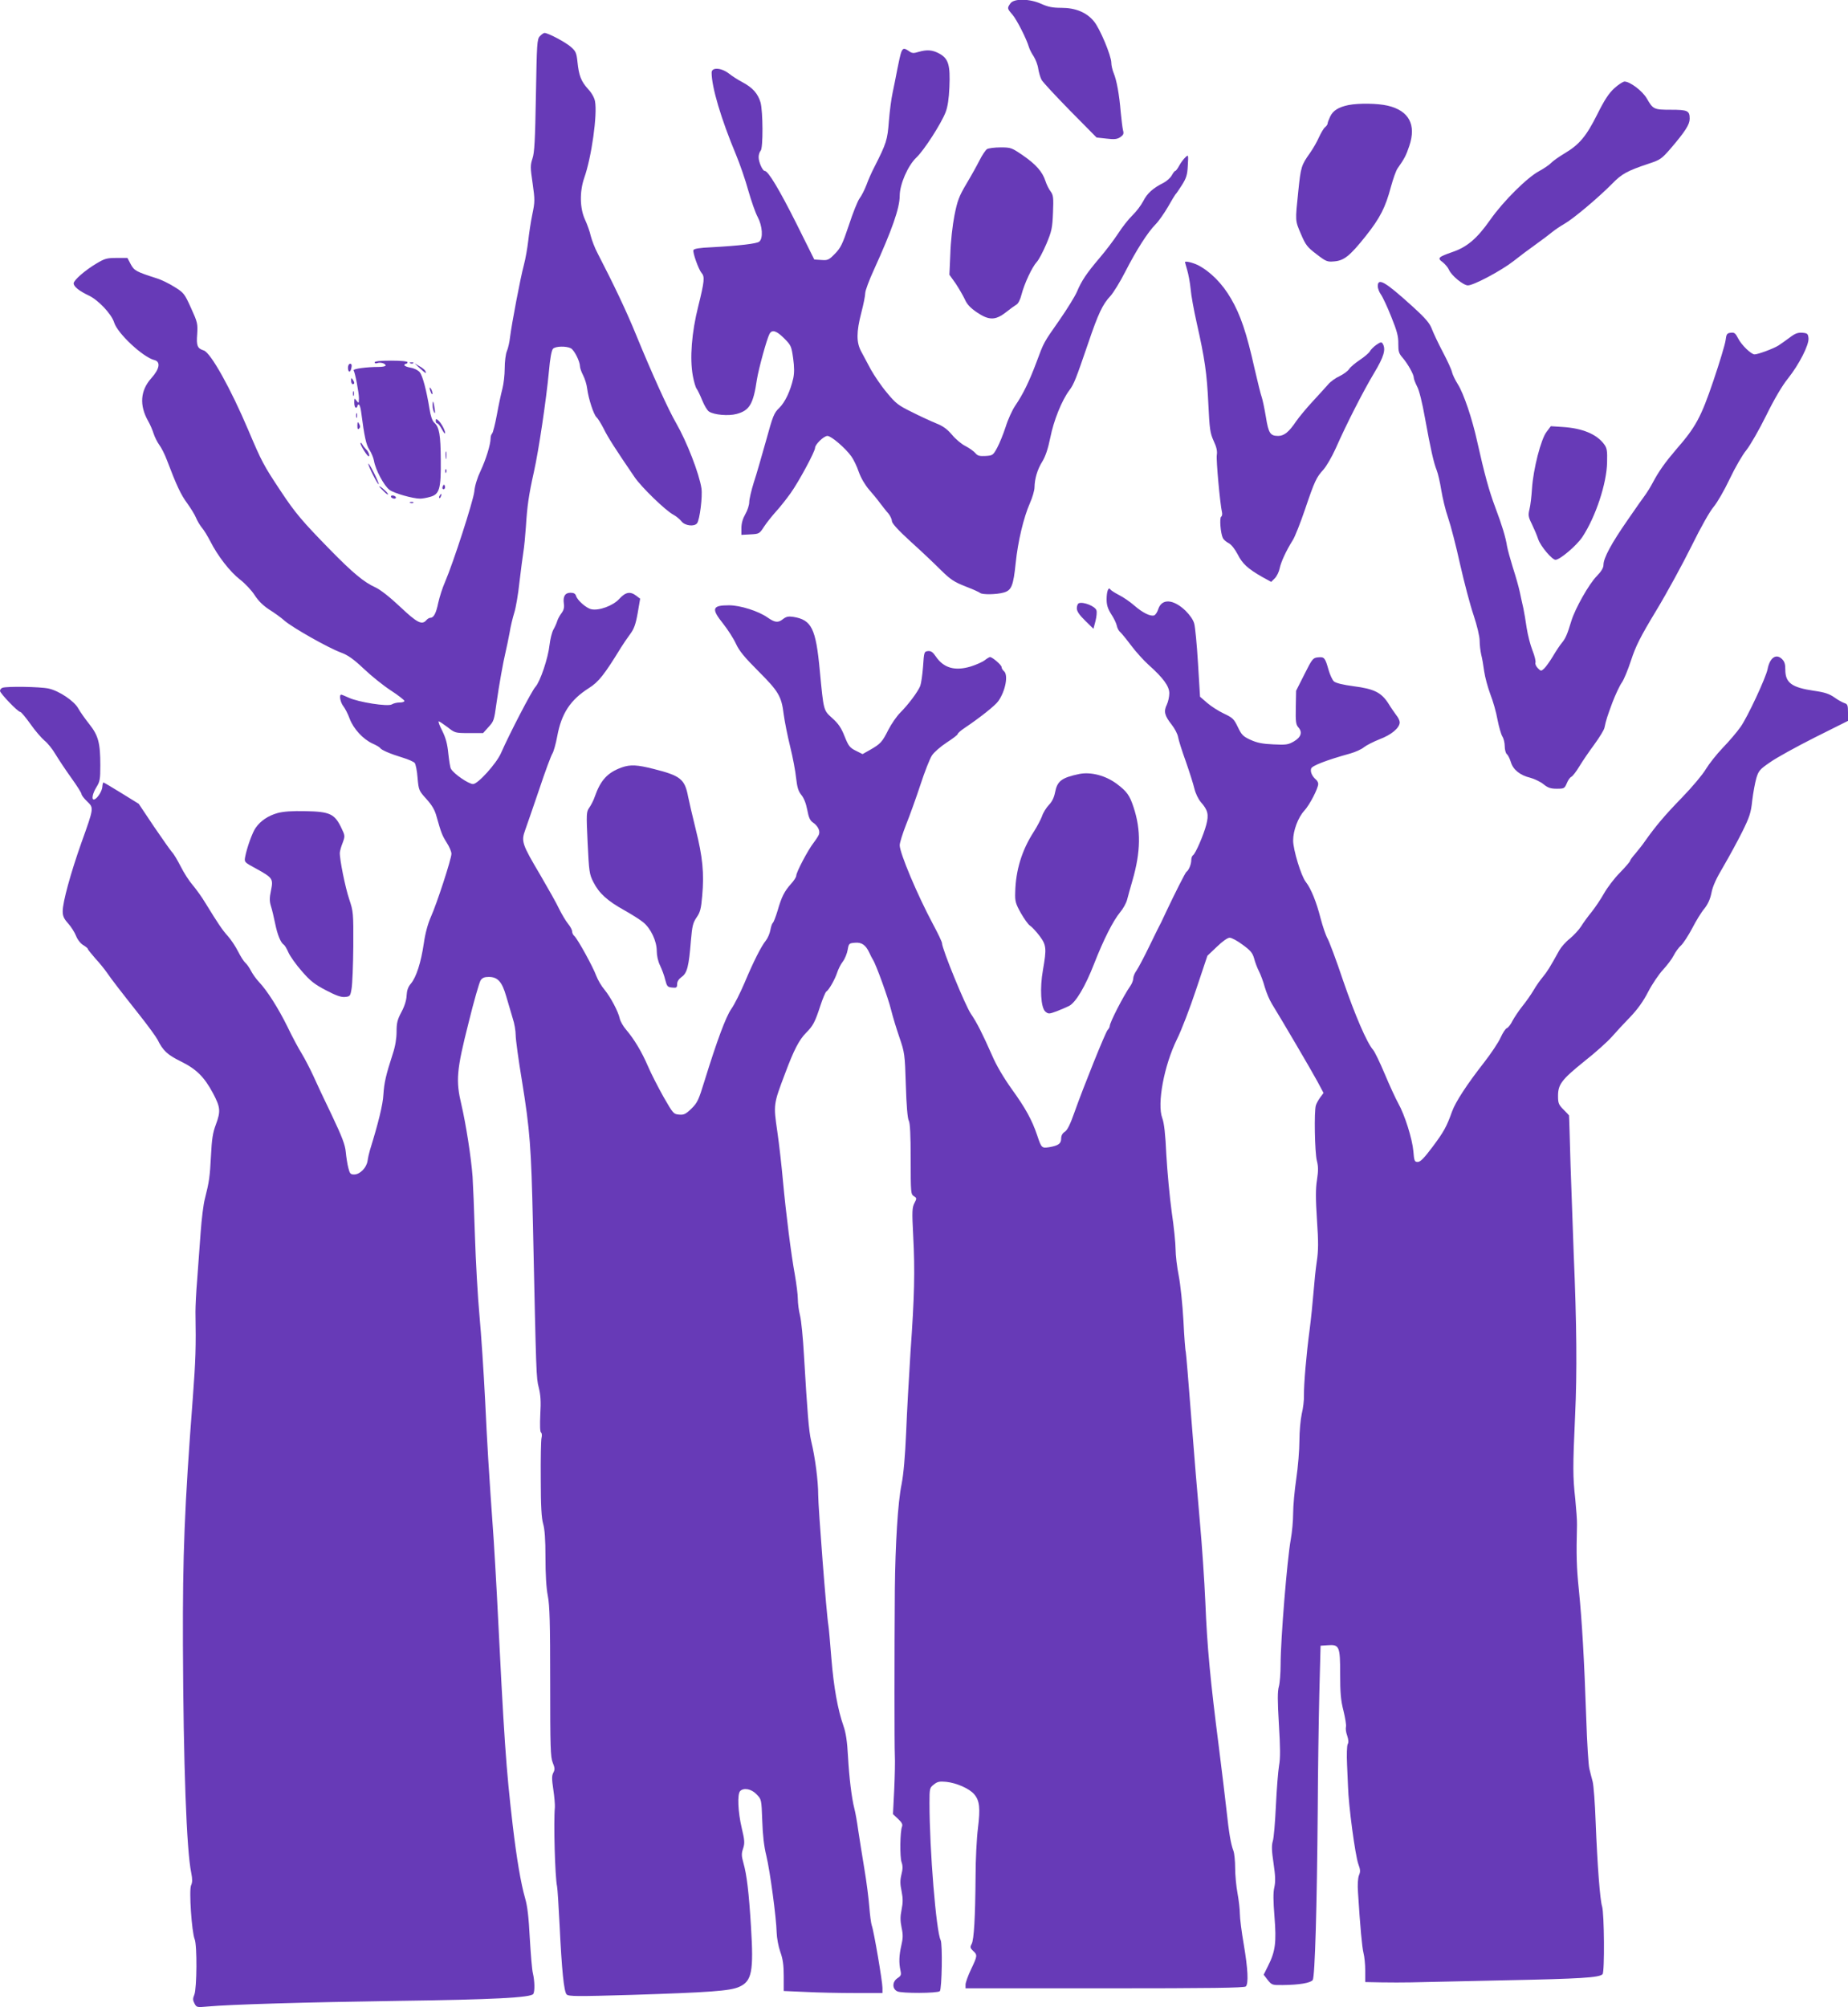 <?xml version="1.0" standalone="no"?>
<!DOCTYPE svg PUBLIC "-//W3C//DTD SVG 20010904//EN"
 "http://www.w3.org/TR/2001/REC-SVG-20010904/DTD/svg10.dtd">
<svg version="1.0" xmlns="http://www.w3.org/2000/svg"
 width="1179pt" height="1280pt" viewBox="0 0 1179 1280"
 preserveAspectRatio="xMidYMid meet">
<g transform="translate(0,1280) scale(0.1,-0.1)"
fill="#673ab7" stroke="none">
<path d="M6446 12778 c-21 -30 -21 -32 13 -71 27 -31 90 -154 106 -209 4 -13
17 -39 30 -58 12 -19 26 -55 29 -79 4 -24 13 -55 21 -70 7 -14 90 -103 182
-197 l169 -171 63 -7 c50 -6 68 -4 88 9 20 14 24 22 18 43 -4 15 -10 68 -15
117 -9 112 -26 204 -45 249 -8 20 -15 49 -15 66 0 44 -73 219 -111 264 -47 57
-117 86 -207 86 -57 0 -86 6 -128 25 -75 34 -175 36 -198 3z"/>
<path d="M3444 12569 c-18 -20 -19 -46 -25 -378 -5 -284 -9 -365 -22 -402 -14
-43 -14 -57 1 -158 15 -106 15 -117 -2 -199 -10 -48 -21 -123 -26 -168 -5 -44
-17 -114 -28 -155 -22 -81 -77 -372 -88 -459 -3 -30 -12 -70 -20 -89 -8 -18
-14 -68 -14 -110 0 -42 -7 -101 -15 -131 -8 -30 -24 -104 -35 -165 -11 -60
-25 -114 -30 -119 -6 -6 -10 -19 -10 -31 0 -39 -30 -136 -64 -208 -21 -44 -37
-95 -40 -132 -7 -61 -134 -454 -187 -577 -16 -36 -35 -96 -43 -132 -14 -68
-29 -96 -51 -96 -7 0 -18 -7 -25 -15 -28 -33 -59 -17 -168 86 -67 63 -126 109
-157 123 -73 33 -144 92 -289 240 -178 182 -222 234 -313 371 -113 170 -123
190 -208 390 -114 269 -241 496 -285 510 -41 13 -48 30 -42 104 4 67 2 76 -39
166 -41 91 -46 98 -104 134 -33 21 -85 47 -115 56 -131 42 -144 49 -166 90
l-21 40 -69 0 c-62 0 -76 -4 -128 -35 -74 -44 -146 -107 -146 -127 0 -21 36
-49 95 -77 61 -28 146 -118 163 -172 21 -70 183 -221 256 -240 42 -10 35 -56
-18 -115 -71 -79 -78 -173 -21 -274 13 -22 28 -58 35 -80 7 -22 23 -54 36 -72
13 -17 35 -60 48 -95 63 -166 90 -223 130 -277 23 -32 49 -74 56 -92 8 -19 24
-47 37 -63 14 -16 37 -54 53 -85 49 -97 127 -197 190 -246 33 -25 76 -71 95
-101 24 -37 54 -66 92 -91 32 -20 77 -52 99 -72 51 -44 277 -172 358 -202 46
-17 80 -41 146 -103 47 -45 124 -107 173 -139 48 -31 87 -62 87 -67 0 -6 -14
-10 -30 -10 -17 0 -39 -5 -50 -12 -24 -16 -215 14 -276 43 -22 10 -43 19 -47
19 -15 0 -6 -49 13 -73 11 -14 30 -50 41 -81 25 -65 85 -130 146 -158 23 -10
45 -23 48 -28 8 -13 63 -37 145 -62 36 -11 70 -26 76 -34 6 -8 15 -51 18 -95
7 -79 9 -82 56 -134 36 -40 54 -70 65 -112 30 -105 35 -119 65 -167 17 -26 30
-57 30 -71 0 -32 -93 -318 -131 -402 -19 -43 -36 -104 -45 -168 -18 -123 -48
-216 -82 -257 -19 -22 -26 -44 -28 -77 -1 -29 -13 -68 -33 -105 -26 -49 -31
-70 -31 -125 0 -43 -8 -93 -24 -141 -45 -139 -55 -185 -60 -260 -3 -64 -33
-184 -86 -355 -5 -16 -12 -47 -15 -68 -7 -45 -49 -87 -86 -87 -23 0 -28 6 -37
43 -6 23 -13 68 -16 100 -4 45 -22 94 -89 235 -47 97 -101 212 -120 255 -20
43 -52 105 -72 138 -20 32 -61 108 -90 169 -60 122 -131 233 -183 288 -19 20
-42 53 -52 73 -10 19 -26 42 -35 49 -9 8 -30 40 -46 72 -16 32 -46 77 -66 99
-35 39 -60 76 -143 211 -22 37 -59 88 -81 114 -22 25 -56 78 -76 118 -20 39
-44 80 -55 91 -10 11 -62 85 -116 164 l-97 145 -110 68 c-60 37 -112 68 -115
68 -3 0 -6 -12 -7 -26 -1 -28 -31 -75 -51 -82 -20 -6 -13 36 13 78 22 35 25
50 25 139 0 144 -13 191 -71 264 -27 34 -58 78 -69 98 -25 48 -124 114 -190
128 -54 12 -268 15 -294 5 -9 -3 -16 -12 -16 -20 0 -15 114 -134 129 -134 6 0
35 -35 65 -77 30 -43 71 -90 90 -106 19 -15 51 -54 70 -87 20 -33 65 -101 101
-151 36 -50 65 -96 65 -103 0 -7 16 -28 36 -47 43 -42 44 -38 -37 -264 -68
-192 -119 -377 -119 -436 0 -30 7 -47 34 -77 19 -21 42 -57 51 -80 10 -25 29
-49 46 -59 16 -10 29 -20 29 -24 0 -4 22 -31 48 -61 27 -29 59 -69 73 -89 30
-44 88 -119 210 -273 53 -67 104 -137 114 -156 35 -71 64 -97 147 -138 100
-49 151 -99 207 -204 47 -89 50 -114 18 -200 -19 -49 -26 -93 -31 -198 -7
-137 -12 -168 -39 -275 -9 -33 -21 -130 -27 -215 -6 -85 -16 -220 -22 -300 -7
-80 -11 -172 -11 -205 4 -228 1 -311 -17 -551 -53 -692 -65 -1002 -63 -1574 3
-762 23 -1311 53 -1453 8 -41 8 -61 -1 -80 -14 -30 4 -298 23 -344 16 -39 14
-313 -2 -353 -11 -26 -10 -36 1 -57 13 -25 16 -25 84 -19 143 13 608 27 1215
36 608 8 847 21 862 44 11 16 9 84 -2 131 -6 22 -14 123 -20 225 -7 134 -15
204 -30 255 -27 94 -54 253 -79 465 -43 368 -54 530 -101 1470 -6 113 -15 268
-20 345 -34 481 -41 602 -55 895 -9 179 -25 422 -36 540 -11 118 -24 348 -29
510 -5 162 -12 331 -15 375 -9 125 -43 339 -71 459 -37 155 -32 219 46 526 33
135 68 255 76 268 11 16 24 22 52 22 58 0 85 -31 112 -125 13 -44 31 -106 41
-139 11 -32 19 -81 19 -108 0 -27 18 -159 40 -291 51 -315 59 -421 70 -912 21
-976 21 -978 37 -1043 12 -47 15 -89 10 -172 -3 -69 -2 -112 5 -116 5 -3 7
-18 3 -33 -4 -14 -6 -133 -5 -263 0 -176 5 -250 15 -285 10 -34 15 -98 15
-215 0 -106 5 -195 15 -245 12 -62 15 -172 15 -550 0 -414 2 -478 16 -513 14
-34 15 -45 4 -65 -10 -19 -10 -40 0 -107 7 -46 11 -96 10 -113 -9 -96 1 -448
14 -505 3 -14 10 -124 16 -245 14 -293 28 -426 45 -444 13 -13 68 -13 412 -3
496 16 630 25 688 51 82 36 94 97 76 386 -13 215 -27 331 -48 404 -13 46 -13
61 -2 93 11 34 10 51 -9 131 -24 101 -29 216 -10 235 23 23 72 14 105 -21 31
-32 31 -32 36 -167 3 -91 11 -164 26 -224 24 -99 64 -398 66 -491 1 -33 11
-88 23 -122 17 -47 22 -85 22 -156 l0 -94 137 -6 c75 -4 216 -7 315 -7 l178 0
0 33 c0 40 -55 363 -68 397 -5 14 -12 68 -16 120 -4 52 -18 163 -32 245 -14
83 -31 193 -39 245 -7 52 -18 113 -24 135 -18 71 -33 196 -41 335 -5 96 -14
152 -29 194 -36 103 -62 245 -77 431 -8 99 -16 194 -19 210 -12 66 -65 753
-65 831 0 89 -19 238 -45 345 -15 64 -24 177 -46 549 -6 107 -17 220 -25 251
-8 31 -14 79 -14 106 0 27 -9 96 -19 154 -24 131 -56 385 -76 599 -8 91 -24
233 -36 315 -25 172 -25 172 50 370 56 150 89 213 133 258 45 45 57 67 92 174
15 46 32 85 37 89 17 10 55 77 69 119 7 22 23 55 37 73 13 17 27 51 31 75 7
40 9 42 46 45 43 4 69 -14 92 -63 7 -16 18 -37 23 -45 20 -30 98 -246 116
-320 10 -41 34 -120 53 -175 33 -97 35 -105 41 -305 4 -130 11 -213 19 -227 8
-15 12 -88 12 -245 0 -213 1 -224 20 -236 19 -12 20 -14 4 -44 -15 -29 -16
-53 -8 -208 12 -225 8 -388 -17 -740 -10 -157 -23 -388 -28 -515 -7 -157 -16
-262 -29 -330 -24 -115 -40 -383 -43 -670 -3 -407 -3 -1002 0 -1060 2 -33 0
-131 -4 -217 l-8 -157 33 -31 c23 -21 30 -35 25 -48 -13 -30 -15 -195 -3 -228
8 -23 8 -43 -1 -78 -9 -37 -9 -60 1 -107 9 -46 9 -72 0 -117 -9 -45 -9 -70 0
-115 10 -46 9 -68 -2 -115 -14 -61 -16 -109 -5 -159 6 -27 3 -34 -19 -48 -34
-23 -35 -67 -2 -84 26 -14 258 -13 272 1 13 14 18 302 5 326 -28 53 -71 574
-71 874 0 93 1 97 28 118 22 18 36 21 78 17 67 -7 148 -43 179 -79 35 -41 40
-88 24 -218 -8 -63 -15 -200 -15 -305 -2 -261 -10 -404 -25 -432 -11 -20 -10
-26 9 -44 29 -26 28 -32 -13 -118 -19 -40 -35 -84 -35 -97 l0 -24 888 0 c677
0 891 3 900 12 18 18 14 109 -13 268 -14 80 -25 168 -25 197 0 28 -7 87 -15
130 -8 43 -15 115 -15 160 0 45 -5 94 -11 110 -17 44 -29 118 -44 258 -8 72
-30 254 -49 405 -54 420 -75 641 -86 920 -6 140 -22 372 -35 515 -13 143 -38
442 -55 665 -17 223 -33 411 -35 419 -3 7 -10 97 -15 200 -6 105 -19 230 -30
286 -11 55 -20 131 -20 168 0 38 -11 146 -25 240 -13 95 -28 258 -34 362 -6
134 -14 203 -26 235 -34 91 11 334 94 503 28 56 83 199 122 317 l72 215 60 57
c37 36 69 58 82 58 13 0 50 -20 83 -45 50 -36 63 -52 73 -87 6 -24 20 -61 31
-82 11 -22 28 -67 37 -101 10 -34 30 -82 45 -106 63 -102 255 -429 291 -496
l39 -73 -21 -28 c-11 -15 -24 -38 -28 -51 -12 -38 -7 -299 6 -352 10 -38 10
-65 1 -124 -9 -57 -9 -117 0 -255 10 -143 9 -197 -1 -263 -7 -45 -16 -134 -21
-198 -5 -63 -16 -171 -25 -240 -21 -156 -37 -348 -36 -417 1 -29 -5 -82 -14
-118 -8 -37 -15 -112 -15 -172 0 -59 -9 -168 -20 -242 -11 -74 -20 -174 -20
-221 0 -48 -7 -122 -15 -165 -23 -126 -65 -638 -65 -799 0 -55 -5 -118 -11
-140 -9 -30 -9 -91 0 -240 9 -150 10 -216 1 -265 -6 -36 -15 -150 -20 -255 -5
-104 -13 -207 -20 -227 -8 -28 -7 -61 5 -141 12 -81 13 -116 5 -153 -8 -34 -7
-87 1 -188 13 -162 6 -220 -41 -313 l-28 -56 26 -34 c26 -32 29 -33 97 -32
103 1 176 13 190 32 14 20 27 464 32 1092 1 231 6 560 10 730 l8 310 44 3 c76
6 81 -6 81 -183 0 -120 4 -168 21 -234 11 -46 19 -92 16 -103 -3 -11 0 -36 8
-57 8 -25 10 -43 3 -54 -5 -10 -7 -67 -4 -130 3 -61 5 -123 6 -137 3 -123 46
-442 66 -498 13 -35 14 -48 4 -71 -7 -19 -10 -59 -6 -112 14 -223 26 -348 35
-384 6 -22 11 -73 11 -112 l0 -73 103 -2 c56 -1 140 -1 187 0 47 1 313 7 592
13 493 10 610 17 632 39 14 14 11 388 -3 433 -13 40 -30 259 -41 538 -4 118
-13 234 -19 257 -6 23 -16 60 -21 82 -6 22 -15 167 -20 322 -13 379 -27 619
-47 818 -15 146 -17 222 -12 415 1 28 -5 102 -11 165 -16 145 -16 202 -1 535
13 275 10 584 -9 1030 -5 132 -14 384 -20 560 -5 176 -9 321 -10 322 0 1 -16
18 -35 37 -31 31 -35 41 -35 87 0 74 23 104 168 221 70 55 149 126 176 157 27
31 80 88 117 126 45 47 83 99 114 160 26 50 69 113 95 141 26 28 57 69 68 91
11 22 32 51 47 64 14 13 46 62 71 109 24 47 59 104 78 126 22 28 37 60 45 101
8 42 31 92 77 169 35 60 89 159 119 219 47 95 56 122 64 200 6 50 18 114 26
142 14 47 22 57 88 102 39 28 168 99 285 158 l212 106 0 53 c0 46 -3 54 -22
60 -13 4 -42 20 -64 36 -33 23 -61 33 -132 43 -142 21 -182 51 -182 135 0 36
-5 52 -23 69 -37 34 -76 6 -90 -66 -11 -55 -128 -306 -172 -368 -23 -33 -75
-94 -115 -135 -39 -41 -87 -102 -107 -135 -19 -33 -87 -114 -151 -180 -111
-114 -169 -183 -237 -279 -16 -24 -45 -59 -62 -80 -18 -20 -33 -41 -33 -45 0
-5 -29 -39 -65 -76 -36 -36 -81 -96 -102 -133 -20 -36 -56 -89 -79 -118 -23
-28 -53 -69 -67 -92 -14 -22 -47 -57 -72 -78 -26 -20 -55 -54 -66 -73 -62
-112 -78 -137 -105 -170 -17 -20 -44 -58 -60 -86 -16 -27 -48 -73 -71 -101
-23 -29 -51 -71 -63 -93 -11 -23 -28 -45 -37 -48 -8 -3 -26 -30 -39 -59 -13
-30 -61 -102 -107 -161 -108 -138 -181 -250 -203 -311 -35 -98 -53 -130 -124
-225 -54 -72 -78 -97 -95 -97 -20 0 -23 6 -28 69 -7 79 -55 232 -97 306 -15
27 -54 111 -85 185 -31 74 -65 144 -75 155 -40 46 -114 218 -191 441 -44 132
-90 253 -100 270 -10 17 -30 75 -44 128 -26 103 -61 190 -95 233 -29 37 -80
204 -80 263 0 63 31 146 71 190 34 36 89 143 89 171 0 9 -7 22 -16 29 -23 20
-36 49 -29 69 6 18 95 53 250 96 32 9 72 27 87 40 15 12 60 35 100 51 75 28
127 72 128 107 0 11 -9 31 -21 45 -11 15 -35 49 -52 77 -45 69 -90 92 -222
109 -68 9 -113 20 -125 31 -10 9 -25 42 -34 73 -22 78 -27 84 -67 80 -32 -3
-37 -8 -87 -108 l-53 -105 -2 -106 c-2 -91 1 -110 16 -127 28 -31 18 -63 -28
-90 -36 -21 -50 -23 -131 -19 -70 3 -104 10 -146 29 -48 22 -57 32 -81 82 -25
52 -33 59 -90 86 -34 16 -82 47 -106 68 l-45 39 -13 214 c-7 118 -18 231 -24
252 -6 24 -28 55 -56 83 -78 74 -150 78 -173 11 -6 -20 -18 -38 -26 -41 -23
-9 -74 16 -128 63 -26 23 -70 53 -96 66 -27 14 -52 30 -56 36 -12 19 -24 -12
-24 -63 0 -35 7 -59 29 -94 17 -25 33 -59 36 -74 3 -16 13 -34 22 -41 8 -7 40
-46 70 -86 30 -40 80 -95 111 -123 93 -83 132 -136 132 -181 0 -21 -7 -54 -16
-73 -21 -43 -14 -70 31 -127 19 -24 38 -60 41 -79 3 -19 25 -89 49 -155 23
-66 48 -144 55 -174 7 -30 25 -67 41 -86 45 -51 52 -79 35 -144 -17 -65 -69
-186 -85 -195 -6 -4 -11 -18 -11 -32 0 -25 -16 -65 -31 -74 -7 -5 -74 -138
-127 -250 -14 -30 -29 -62 -33 -70 -5 -8 -38 -75 -73 -147 -35 -73 -74 -146
-85 -162 -12 -16 -21 -39 -21 -50 0 -12 -8 -34 -19 -49 -45 -65 -131 -233
-131 -255 0 -6 -6 -18 -14 -26 -15 -18 -154 -363 -211 -524 -27 -77 -45 -113
-61 -124 -16 -10 -24 -25 -24 -44 0 -32 -18 -45 -77 -55 -47 -7 -49 -5 -76 76
-33 98 -75 174 -161 293 -53 74 -100 154 -126 215 -61 138 -97 210 -136 267
-37 55 -184 414 -184 450 0 8 -26 63 -58 122 -100 187 -212 453 -212 503 0 16
19 76 41 132 23 57 64 171 91 253 27 83 60 167 74 188 14 21 56 57 94 82 39
25 70 49 70 54 0 5 19 22 43 38 97 65 197 144 216 172 46 65 65 167 36 191 -8
7 -15 18 -15 26 0 13 -59 64 -74 64 -4 0 -19 -9 -33 -20 -14 -11 -54 -29 -89
-40 -102 -31 -174 -10 -224 64 -19 28 -31 36 -50 34 -24 -3 -25 -6 -31 -98 -4
-52 -12 -108 -18 -124 -15 -38 -77 -120 -127 -170 -23 -23 -57 -72 -77 -111
-38 -76 -49 -89 -118 -128 l-46 -26 -44 22 c-38 19 -46 30 -71 92 -21 54 -40
81 -78 115 -57 52 -55 43 -80 305 -25 267 -52 322 -168 341 -33 5 -46 2 -68
-15 -30 -24 -51 -21 -97 11 -58 41 -174 78 -246 78 -108 0 -115 -21 -37 -118
29 -37 66 -94 81 -127 21 -46 55 -87 143 -175 129 -129 148 -160 162 -277 6
-44 24 -135 41 -204 17 -68 34 -159 38 -201 7 -60 14 -83 33 -107 16 -19 30
-53 38 -95 9 -49 18 -69 36 -81 30 -20 47 -51 39 -75 -3 -10 -19 -34 -34 -54
-35 -44 -111 -188 -111 -210 0 -9 -15 -33 -34 -53 -42 -48 -59 -80 -85 -170
-12 -40 -26 -75 -30 -78 -5 -3 -12 -23 -16 -45 -4 -23 -17 -53 -29 -68 -30
-37 -79 -134 -137 -272 -27 -63 -64 -137 -84 -165 -35 -51 -91 -202 -170 -457
-38 -124 -46 -141 -84 -178 -36 -35 -48 -41 -79 -38 -35 3 -38 7 -99 113 -34
61 -79 148 -99 195 -40 93 -88 173 -140 234 -18 21 -36 52 -40 70 -10 46 -58
136 -97 184 -20 23 -43 63 -53 89 -21 58 -120 237 -140 254 -8 6 -14 20 -14
29 0 10 -12 32 -26 49 -14 17 -39 59 -56 93 -16 35 -71 132 -120 216 -119 201
-124 216 -97 290 11 31 52 149 90 261 37 112 75 213 83 225 8 13 22 62 31 111
27 146 84 232 202 307 62 39 99 86 205 259 15 24 41 62 58 85 24 32 35 60 48
133 l16 93 -25 19 c-38 29 -68 24 -108 -20 -40 -44 -130 -77 -179 -66 -32 7
-88 56 -97 85 -4 14 -15 20 -35 20 -35 0 -49 -23 -43 -68 4 -24 0 -42 -14 -61
-11 -14 -24 -38 -28 -51 -4 -14 -15 -39 -25 -56 -9 -17 -20 -60 -24 -96 -9
-85 -60 -235 -90 -268 -23 -24 -168 -304 -220 -423 -29 -66 -147 -197 -178
-197 -28 0 -122 64 -141 97 -5 7 -12 52 -17 98 -6 63 -17 101 -39 145 -17 33
-27 60 -22 60 4 0 29 -17 56 -37 47 -37 49 -38 137 -38 l90 0 33 37 c36 39 37
42 53 158 16 112 42 258 57 320 7 30 19 87 26 125 6 39 20 96 30 128 10 31 25
119 33 195 9 75 20 162 25 192 5 30 12 102 16 160 8 130 18 203 51 350 31 138
79 462 96 642 7 83 17 135 26 144 16 17 85 18 114 3 22 -12 57 -82 58 -114 0
-11 9 -37 20 -58 11 -21 23 -59 26 -85 8 -64 42 -168 60 -183 8 -7 28 -39 45
-72 26 -54 76 -132 197 -309 43 -64 200 -216 249 -241 17 -9 40 -28 51 -42 22
-28 81 -35 99 -12 17 20 36 173 28 223 -14 93 -93 297 -161 415 -50 86 -154
315 -256 564 -61 150 -143 322 -245 519 -18 33 -37 84 -44 111 -6 28 -23 75
-37 105 -33 72 -35 177 -5 265 47 132 85 405 69 489 -4 23 -22 55 -45 79 -44
49 -58 85 -67 173 -6 57 -11 68 -42 95 -34 30 -145 89 -168 89 -6 0 -19 -9
-30 -21z"/>
<path d="M5750 12468 c-5 -13 -16 -61 -25 -108 -9 -47 -22 -114 -30 -150 -8
-36 -19 -118 -24 -182 -9 -121 -16 -142 -92 -292 -17 -32 -40 -84 -51 -115
-12 -31 -31 -69 -44 -86 -12 -16 -43 -93 -68 -170 -41 -122 -52 -145 -89 -183
-39 -40 -46 -43 -87 -40 l-45 3 -115 231 c-107 213 -179 334 -201 334 -14 0
-39 56 -39 88 0 15 6 34 13 41 16 16 15 250 -1 308 -17 56 -49 93 -114 128
-29 15 -69 41 -89 57 -49 37 -109 40 -109 5 0 -93 61 -297 155 -522 25 -60 61
-164 79 -230 19 -66 45 -142 60 -169 30 -57 36 -135 10 -157 -16 -13 -125 -26
-307 -36 -72 -3 -110 -9 -113 -18 -6 -15 33 -124 52 -146 21 -23 18 -54 -21
-211 -43 -170 -55 -334 -35 -444 7 -38 18 -76 25 -84 6 -8 22 -41 35 -73 13
-32 32 -65 44 -72 32 -21 124 -29 175 -15 83 22 107 63 130 220 11 68 62 255
80 290 16 30 43 22 91 -25 46 -46 49 -51 60 -129 8 -58 8 -94 1 -128 -19 -83
-52 -152 -89 -189 -34 -32 -41 -50 -85 -210 -27 -95 -61 -216 -78 -266 -16
-51 -29 -108 -29 -125 0 -18 -11 -53 -25 -77 -16 -28 -25 -58 -25 -88 l0 -44
57 3 c57 3 58 4 88 50 17 26 51 68 75 95 25 27 67 80 94 118 53 74 156 266
156 289 0 22 56 76 79 76 24 0 115 -78 152 -130 14 -19 36 -64 48 -100 14 -39
40 -83 65 -112 22 -25 55 -65 71 -87 17 -22 40 -52 53 -66 12 -15 22 -36 22
-48 1 -15 39 -57 121 -132 67 -60 153 -142 192 -181 62 -61 84 -75 157 -104
47 -18 89 -37 94 -42 14 -11 103 -10 149 3 50 14 62 42 77 189 14 136 50 289
91 382 16 36 29 81 29 100 1 55 18 114 50 165 20 33 36 80 51 153 21 107 73
237 122 302 29 39 41 70 119 298 65 192 93 250 143 303 18 20 61 89 94 154 70
137 144 253 194 303 19 19 54 69 78 110 23 41 45 77 48 80 4 3 22 29 41 59 29
46 35 66 38 125 4 70 4 71 -15 53 -11 -10 -29 -33 -39 -52 -10 -19 -22 -35
-26 -35 -4 0 -14 -13 -22 -28 -8 -15 -32 -37 -53 -48 -68 -34 -104 -67 -129
-116 -14 -27 -45 -68 -69 -91 -24 -23 -66 -76 -92 -117 -27 -41 -80 -111 -117
-154 -85 -100 -116 -147 -145 -216 -13 -30 -63 -111 -111 -180 -104 -149 -99
-139 -148 -271 -45 -120 -85 -203 -135 -276 -19 -28 -47 -89 -61 -135 -15 -46
-39 -105 -54 -133 -26 -48 -29 -50 -74 -53 -38 -2 -51 1 -65 18 -10 12 -38 32
-63 45 -25 12 -64 45 -87 73 -31 36 -57 55 -100 72 -32 13 -102 45 -155 72
-88 43 -104 56 -160 124 -35 41 -80 108 -102 147 -21 40 -49 92 -62 116 -31
58 -31 123 1 247 14 53 25 109 25 125 0 15 25 83 56 150 115 253 164 392 164
471 0 72 52 192 106 243 49 46 159 217 187 290 13 34 21 85 24 160 6 140 -6
180 -62 212 -45 25 -80 28 -135 12 -32 -10 -42 -9 -61 5 -31 21 -38 20 -49 -6z"/>
<path d="M10299 12237 c-35 -32 -62 -73 -108 -165 -71 -142 -115 -194 -209
-250 -37 -22 -76 -50 -86 -61 -11 -12 -45 -35 -76 -52 -76 -40 -230 -193 -312
-310 -85 -121 -148 -174 -241 -206 -92 -32 -99 -39 -63 -65 15 -12 34 -34 40
-48 15 -37 92 -100 121 -100 37 0 213 94 290 154 39 31 103 79 144 108 41 29
88 65 105 79 17 14 53 38 79 53 56 32 215 166 302 254 62 64 98 83 236 129 70
23 80 30 135 93 96 112 124 156 124 193 0 51 -13 57 -120 57 -108 0 -114 3
-153 71 -28 49 -108 109 -143 109 -10 -1 -40 -20 -65 -43z"/>
<path d="M8603 12130 c-63 -13 -99 -35 -117 -74 -9 -19 -16 -38 -16 -44 0 -5
-7 -16 -16 -23 -9 -7 -26 -36 -39 -64 -12 -28 -38 -73 -57 -100 -56 -79 -59
-89 -75 -244 -20 -194 -21 -185 17 -274 30 -70 40 -83 99 -128 61 -47 69 -50
113 -46 63 5 100 35 200 160 93 117 127 184 162 316 14 51 33 105 43 118 43
61 54 82 74 142 46 136 -2 225 -137 257 -64 15 -184 17 -251 4z"/>
<path d="M6297 11849 c-9 -6 -31 -38 -48 -72 -17 -34 -55 -102 -85 -152 -46
-78 -56 -105 -75 -200 -12 -61 -24 -169 -26 -243 l-6 -134 40 -56 c21 -32 47
-77 58 -100 14 -32 34 -54 76 -83 78 -53 119 -53 186 -1 26 21 57 43 67 49 12
6 25 32 33 64 18 70 68 177 98 209 13 14 40 66 61 115 34 81 38 101 42 199 4
96 2 111 -15 135 -11 14 -26 44 -33 66 -19 59 -60 106 -144 164 -72 49 -76 51
-143 51 -37 0 -76 -5 -86 -11z"/>
<path d="M7560 11128 c0 -2 7 -24 14 -50 8 -26 18 -80 22 -120 3 -40 21 -138
39 -218 51 -226 65 -321 74 -515 8 -162 11 -186 34 -237 19 -40 24 -66 20 -90
-5 -31 21 -313 33 -364 3 -12 1 -25 -5 -29 -12 -7 -4 -108 11 -137 5 -10 21
-24 37 -32 17 -9 39 -37 57 -71 30 -60 65 -92 156 -144 l58 -32 23 23 c13 13
27 42 31 63 8 40 41 112 83 179 14 21 49 110 79 198 62 183 72 203 118 254 18
20 53 80 77 133 72 163 178 369 245 481 64 106 77 153 55 189 -7 11 -14 10
-40 -8 -17 -12 -36 -31 -41 -41 -6 -11 -34 -35 -64 -55 -30 -20 -61 -46 -69
-59 -9 -13 -36 -33 -61 -45 -25 -11 -58 -35 -73 -53 -16 -18 -60 -67 -100
-110 -39 -42 -86 -99 -104 -125 -45 -67 -76 -93 -114 -93 -51 0 -62 16 -79
122 -9 54 -21 110 -26 124 -6 15 -26 97 -46 183 -51 229 -90 343 -150 446 -56
97 -132 173 -211 214 -35 17 -83 28 -83 19z"/>
<path d="M8790 10975 c0 -14 9 -38 20 -53 11 -15 41 -79 66 -142 37 -92 46
-125 45 -172 0 -50 3 -62 28 -90 33 -39 71 -106 71 -128 0 -8 10 -33 21 -55
13 -23 33 -104 50 -200 36 -199 56 -287 75 -334 8 -20 21 -76 29 -126 8 -49
27 -130 44 -178 17 -49 51 -181 76 -295 26 -114 64 -260 86 -324 23 -70 39
-136 39 -165 0 -26 5 -66 10 -88 6 -22 14 -70 19 -107 5 -36 23 -102 39 -145
17 -43 38 -116 46 -163 9 -46 23 -94 31 -107 8 -12 15 -40 15 -61 0 -22 6 -45
13 -51 8 -6 19 -29 26 -51 14 -48 58 -84 124 -100 26 -7 64 -25 84 -41 28 -23
46 -29 85 -29 47 0 50 2 64 35 8 20 21 38 29 41 8 4 32 34 52 68 20 33 63 96
95 139 32 44 61 91 64 105 12 56 17 69 51 162 20 52 47 109 60 127 13 18 39
81 59 142 30 91 57 146 161 318 69 114 170 300 225 411 60 122 117 222 141
250 22 26 68 105 102 177 34 72 82 155 107 185 24 30 81 129 126 220 51 104
103 192 138 235 72 90 136 216 132 258 -3 29 -7 32 -39 35 -28 2 -46 -4 -80
-30 -24 -18 -57 -41 -72 -51 -31 -20 -131 -57 -153 -57 -22 0 -84 60 -105 102
-17 33 -24 39 -47 36 -24 -3 -28 -8 -33 -48 -3 -25 -38 -141 -78 -259 -79
-233 -113 -295 -237 -437 -71 -83 -110 -138 -148 -209 -14 -27 -35 -61 -45
-75 -11 -14 -63 -88 -116 -165 -105 -151 -155 -244 -155 -287 0 -19 -13 -41
-42 -71 -50 -50 -139 -208 -163 -287 -26 -86 -37 -111 -60 -139 -12 -14 -38
-53 -58 -87 -20 -33 -45 -68 -56 -78 -19 -17 -20 -17 -40 3 -11 11 -18 27 -15
35 3 8 -5 43 -19 78 -14 35 -30 99 -37 143 -6 44 -16 100 -21 125 -6 25 -16
72 -23 105 -7 33 -27 103 -44 155 -16 52 -33 113 -37 135 -9 59 -33 137 -76
251 -39 104 -68 209 -114 415 -33 151 -87 309 -124 368 -16 25 -33 60 -37 76
-3 17 -30 75 -59 130 -29 55 -60 121 -70 147 -14 37 -39 67 -125 145 -173 157
-220 184 -220 128z"/>
<path d="M2390 10489 c0 -6 7 -8 16 -5 20 8 54 -2 54 -15 0 -5 -20 -9 -44 -9
-75 0 -166 -12 -160 -22 10 -17 34 -142 34 -178 -1 -33 -1 -34 -15 -16 -14 19
-15 18 -15 -12 0 -18 5 -32 10 -32 6 0 10 5 10 10 0 6 4 10 9 10 5 0 12 -21
15 -47 21 -161 32 -210 53 -242 12 -18 25 -49 29 -70 9 -56 65 -161 99 -185
29 -22 149 -56 196 -56 13 0 41 5 62 11 61 16 71 51 69 237 -1 158 -9 208 -42
237 -12 11 -23 42 -30 88 -19 116 -43 209 -62 233 -11 13 -34 25 -58 29 -22 4
-40 11 -40 16 0 5 5 9 10 9 6 0 10 5 10 10 0 6 -42 10 -105 10 -70 0 -105 -4
-105 -11z"/>
<path d="M2618 10483 c7 -3 16 -2 19 1 4 3 -2 6 -13 5 -11 0 -14 -3 -6 -6z"/>
<path d="M2220 10455 c0 -14 4 -25 9 -25 5 0 11 11 13 25 4 17 1 25 -8 25 -8
0 -14 -11 -14 -25z"/>
<path d="M2679 10451 c39 -35 43 -37 35 -18 -2 7 -19 21 -37 31 l-32 19 34
-32z"/>
<path d="M2240 10373 c0 -13 5 -23 10 -23 13 0 13 11 0 30 -8 12 -10 11 -10
-7z"/>
<path d="M2741 10325 c1 -19 18 -51 18 -35 0 8 -4 22 -9 30 -5 8 -9 11 -9 5z"/>
<path d="M2252 10290 c0 -14 2 -19 5 -12 2 6 2 18 0 25 -3 6 -5 1 -5 -13z"/>
<path d="M2760 10214 c0 -16 5 -36 10 -44 6 -10 7 -2 3 25 -7 49 -13 58 -13
19z"/>
<path d="M2272 10150 c0 -14 2 -19 5 -12 2 6 2 18 0 25 -3 6 -5 1 -5 -13z"/>
<path d="M2780 10116 c0 -9 4 -16 10 -16 5 0 18 -17 29 -37 11 -21 20 -32 21
-25 0 18 -26 66 -44 81 -13 11 -16 11 -16 -3z"/>
<path d="M2280 10086 c0 -22 3 -27 11 -19 8 8 8 16 0 30 -9 16 -10 14 -11 -11z"/>
<path d="M9867 10046 c-36 -46 -85 -238 -93 -361 -3 -49 -10 -109 -16 -132 -9
-38 -8 -49 15 -95 14 -29 33 -73 41 -98 16 -45 88 -130 110 -130 28 0 135 91
171 145 85 128 156 343 158 477 2 74 -1 91 -19 115 -47 64 -138 102 -264 110
l-76 5 -27 -36z"/>
<path d="M2300 9973 c0 -14 42 -82 52 -83 10 0 -2 33 -17 45 -6 6 -17 19 -23
30 -6 11 -12 15 -12 8z"/>
<path d="M2843 9895 c0 -22 2 -30 4 -17 2 12 2 30 0 40 -3 9 -5 -1 -4 -23z"/>
<path d="M2350 9842 c0 -16 60 -135 66 -130 2 3 -12 36 -31 74 -19 38 -35 63
-35 56z"/>
<path d="M2841 9794 c0 -11 3 -14 6 -6 3 7 2 16 -1 19 -3 4 -6 -2 -5 -13z"/>
<path d="M2826 9701 c-4 -7 -5 -15 -2 -18 9 -9 19 4 14 18 -4 11 -6 11 -12 0z"/>
<path d="M2420 9697 c0 -2 14 -16 31 -33 16 -16 28 -22 24 -14 -5 13 -55 56
-55 47z"/>
<path d="M2805 9639 c-4 -6 -5 -12 -2 -15 2 -3 7 2 10 11 7 17 1 20 -8 4z"/>
<path d="M2495 9630 c3 -5 13 -10 21 -10 8 0 12 5 9 10 -3 6 -13 10 -21 10 -8
0 -12 -4 -9 -10z"/>
<path d="M2618 9593 c7 -3 16 -2 19 1 4 3 -2 6 -13 5 -11 0 -14 -3 -6 -6z"/>
<path d="M6883 8953 c-7 -2 -13 -17 -13 -32 0 -19 15 -42 53 -79 l53 -52 13
49 c7 28 10 59 6 69 -8 26 -84 56 -112 45z"/>
<path d="M3967 7906 c-91 -33 -135 -80 -173 -188 -7 -22 -23 -52 -34 -68 -19
-27 -20 -36 -11 -225 9 -186 11 -200 37 -251 36 -71 89 -119 197 -179 48 -27
102 -61 121 -77 48 -39 86 -120 86 -182 0 -30 8 -67 21 -93 12 -25 27 -65 33
-91 11 -43 15 -47 44 -50 28 -3 32 0 32 22 0 16 10 32 29 46 35 24 46 68 59
232 8 93 13 113 36 147 23 33 29 55 36 138 13 143 3 248 -41 423 -21 85 -43
180 -49 210 -21 111 -48 133 -219 176 -106 27 -149 29 -204 10z"/>
<path d="M6885 7864 c-113 -24 -140 -45 -154 -118 -6 -31 -19 -59 -39 -79 -17
-18 -37 -50 -44 -72 -8 -22 -32 -67 -53 -100 -75 -116 -115 -244 -118 -385 -2
-58 2 -72 36 -133 21 -37 47 -73 58 -80 11 -7 38 -35 60 -64 45 -60 47 -80 23
-218 -21 -118 -14 -242 16 -267 19 -15 23 -15 72 3 28 11 63 26 79 34 43 23
103 124 159 268 61 156 121 274 166 329 19 22 39 58 45 81 6 23 21 78 34 122
53 183 55 322 7 467 -25 76 -42 100 -107 149 -71 53 -165 78 -240 63z"/>
<path d="M1771 7615 c-60 -17 -108 -49 -139 -93 -21 -28 -57 -128 -68 -187 -6
-33 -5 -34 69 -74 107 -59 111 -65 96 -139 -10 -47 -10 -69 -1 -99 7 -21 19
-71 27 -111 15 -74 36 -125 56 -137 6 -4 19 -26 29 -49 10 -23 48 -77 85 -119
55 -64 83 -85 154 -122 63 -33 95 -45 121 -43 33 3 35 5 43 53 5 28 10 149 11
270 1 215 0 222 -26 300 -25 74 -62 256 -60 298 1 10 8 38 18 62 16 44 16 45
-10 99 -42 86 -73 100 -226 103 -87 2 -141 -2 -179 -12z"/>
</g>
</svg>
